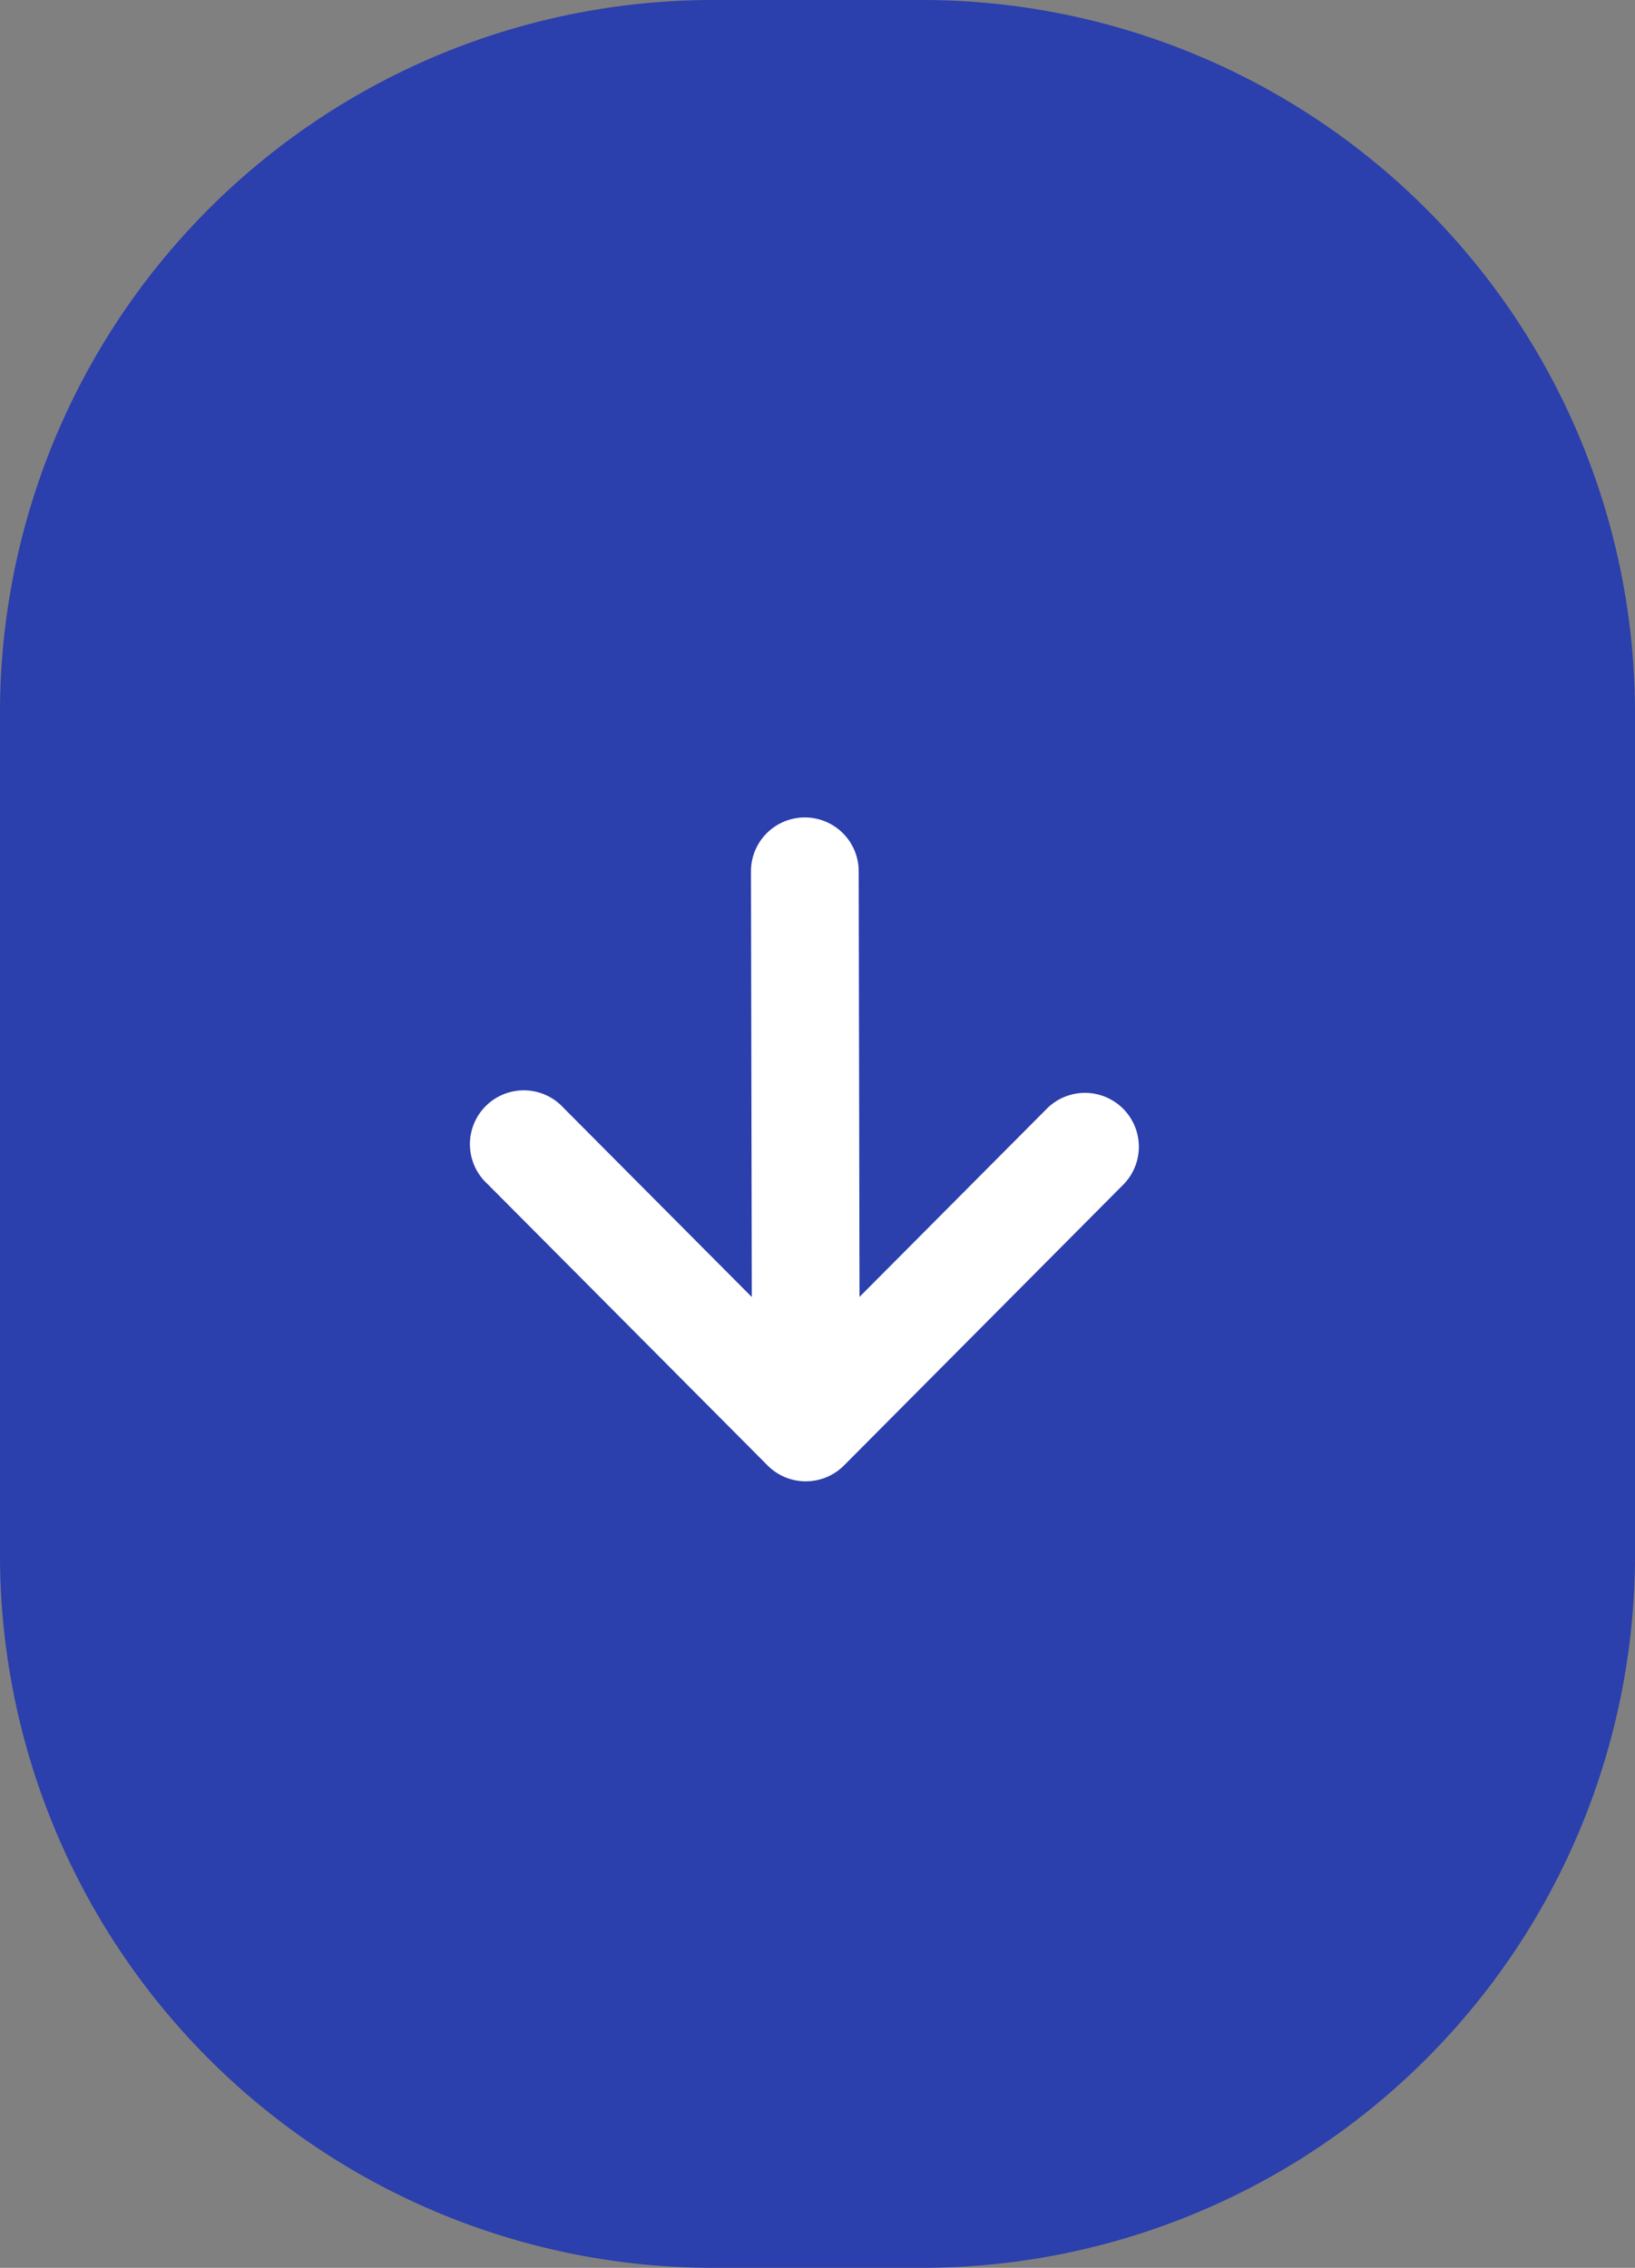 <svg xmlns="http://www.w3.org/2000/svg" width="52" height="72.129" viewBox="0 0 52 72.129">
    <rect x="0" y="0" width="52" height="72.129" fill="#808080" stroke="none"/>
    <defs>
        <linearGradient id="mgi1m0yuva" x1=".5" x2=".5" y2="1" gradientUnits="objectBoundingBox">
            <stop offset="0" stop-color="#2b3fad"/>
            <stop offset="1" stop-color="#2b3fad"/>
        </linearGradient>
    </defs>
    <g data-name="Group 346">
        <path d="M33.6 1.25h-6.7A22.679 22.679 0 0 0 4.25 23.9v26.834A22.679 22.679 0 0 0 26.9 73.379h6.7a22.679 22.679 0 0 0 22.65-22.645V23.9A22.679 22.679 0 0 0 33.6 1.25z" transform="translate(-4.25 -1.25)" style="fill:url(#mgi1m0yuva)"/>
        <g data-name="Group 226">
            <path data-name="Path 721" d="m19.669 11.832-8.955 8.911A1.713 1.713 0 1 1 8.3 18.317l6.012-5.983-13.54.026a1.713 1.713 0 1 1 0-3.426l13.536-.026L8.3 2.928A1.714 1.714 0 0 1 10.719.5l8.949 8.9a1.715 1.715 0 0 1 .001 2.432z" transform="rotate(90 4.652 31.592)" style="fill:#fff"/>
        </g>
    </g>
</svg>

